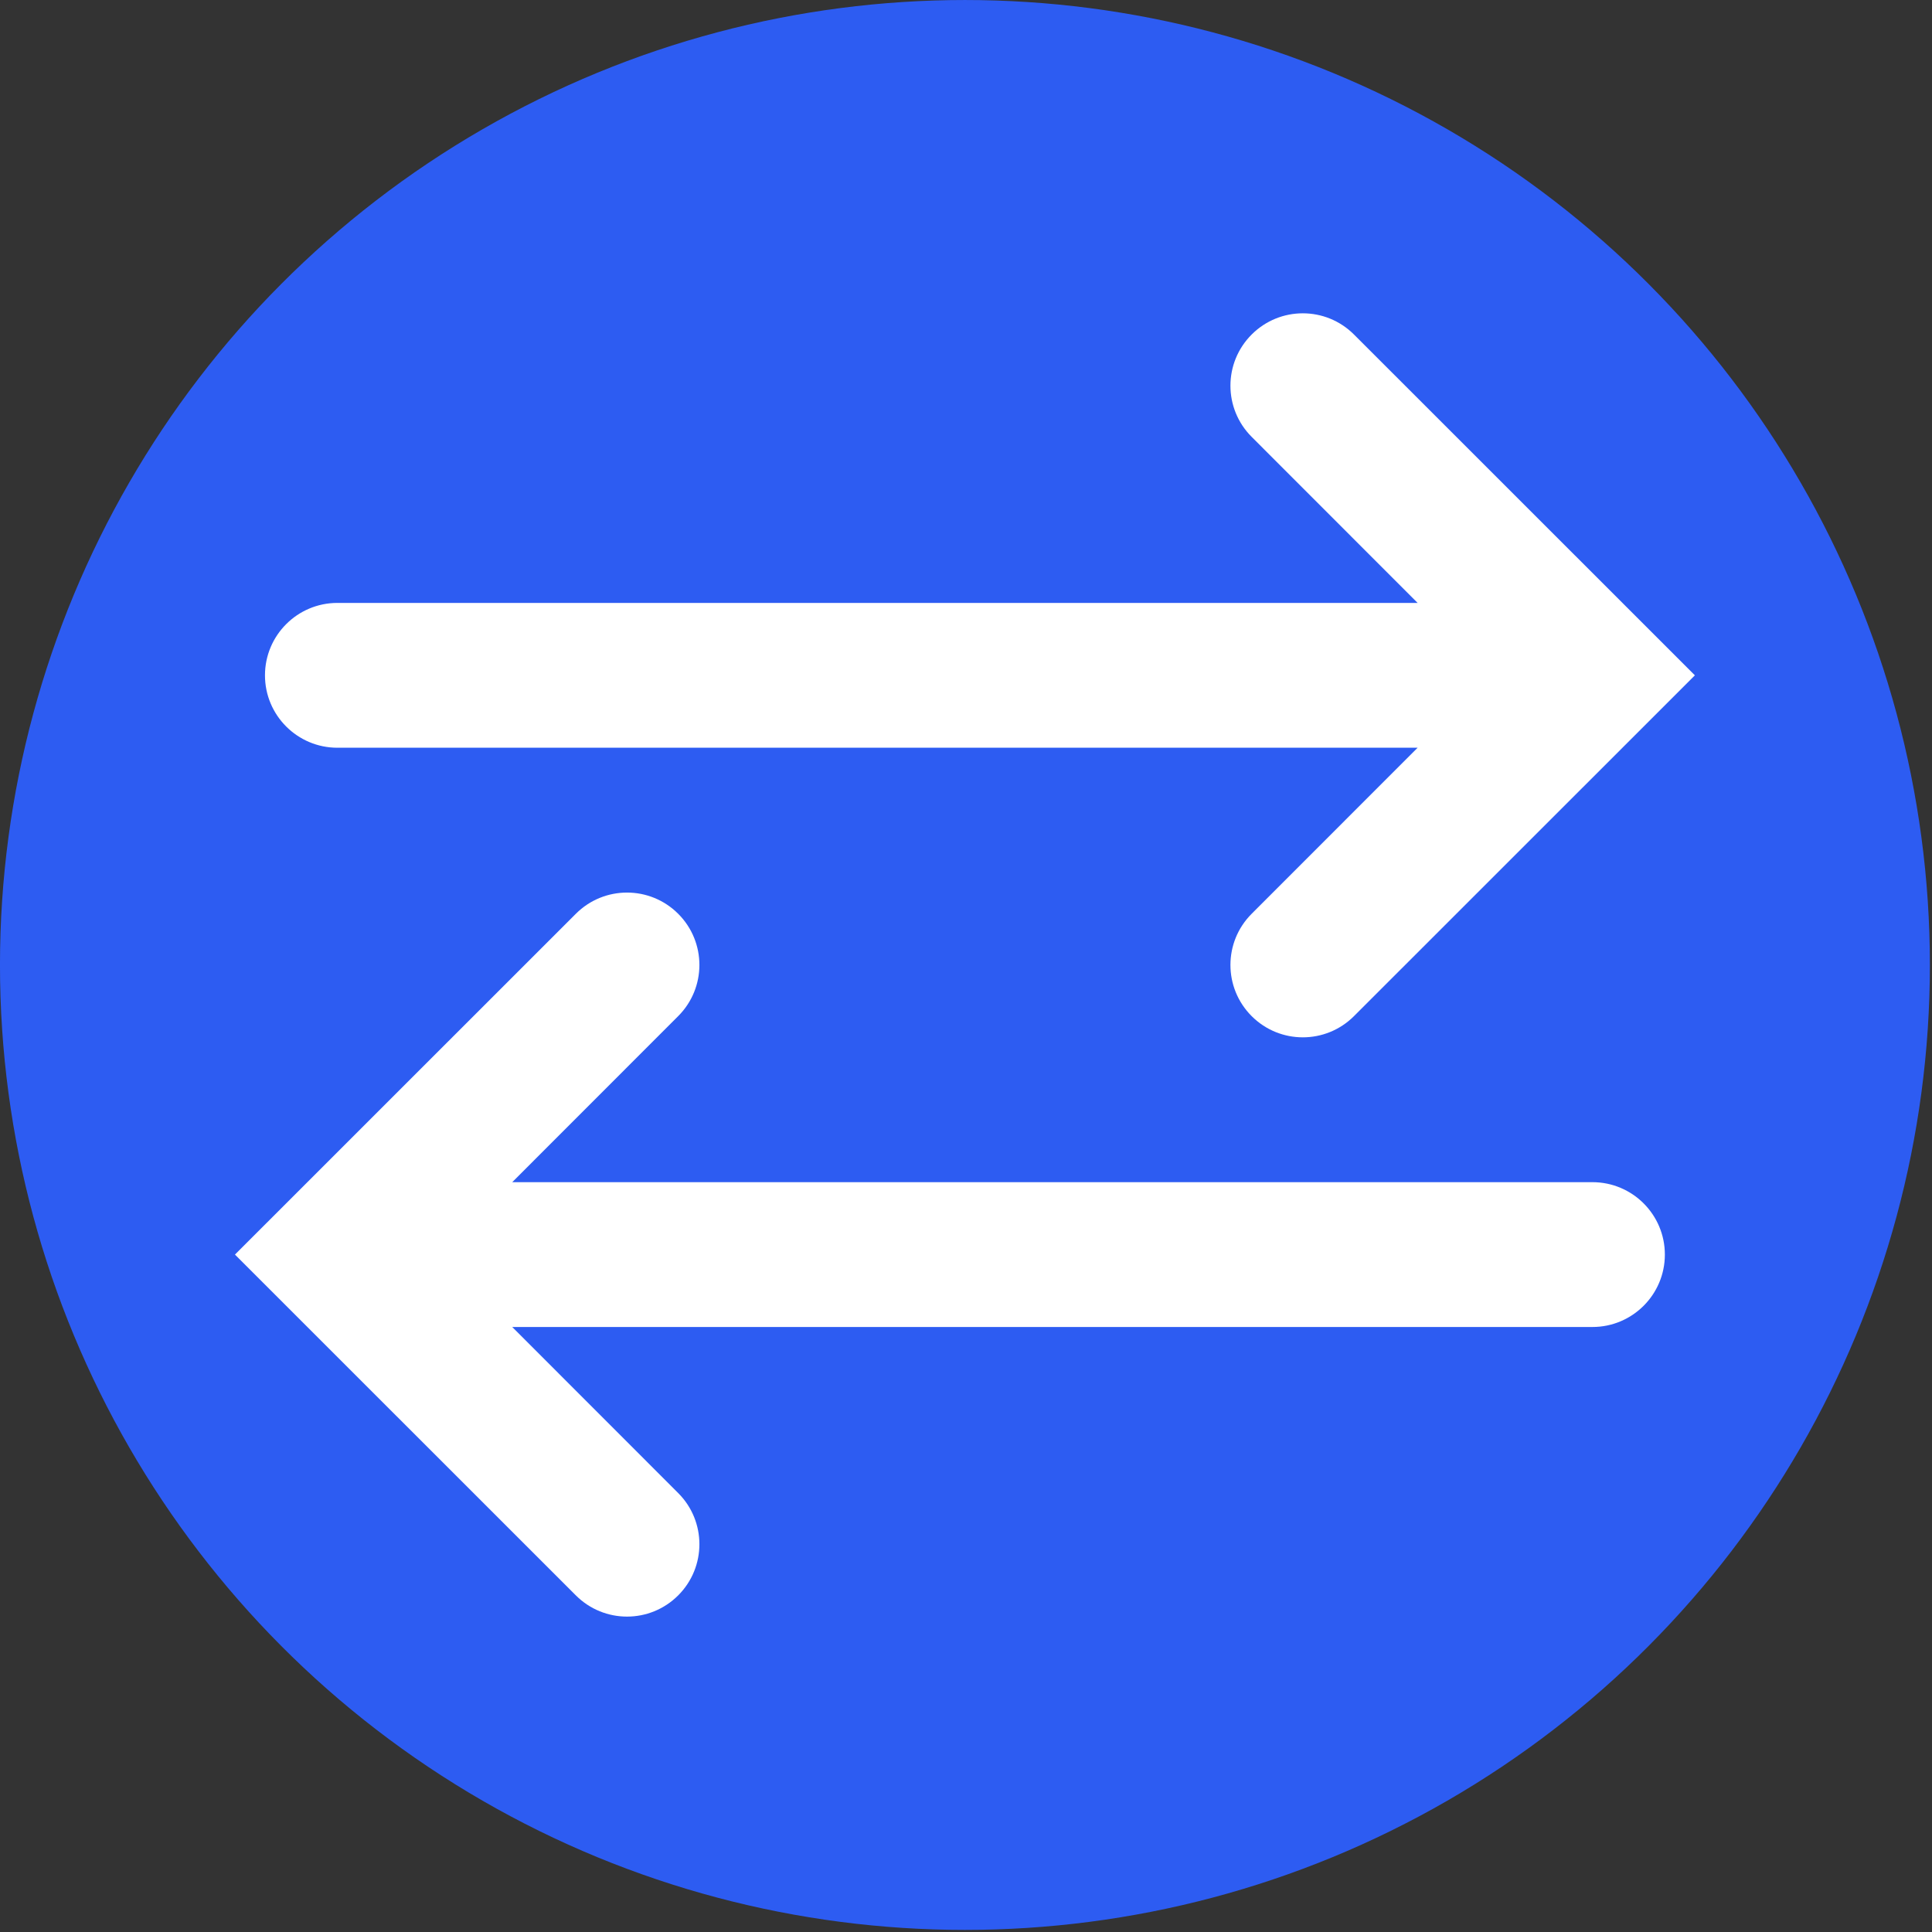 <?xml version="1.0" encoding="UTF-8" standalone="no"?>
<!DOCTYPE svg PUBLIC "-//W3C//DTD SVG 1.1//EN" "http://www.w3.org/Graphics/SVG/1.1/DTD/svg11.dtd">
<svg width="100%" height="100%" viewBox="0 0 580 580" version="1.1" xmlns="http://www.w3.org/2000/svg" xmlns:xlink="http://www.w3.org/1999/xlink" xml:space="preserve" xmlns:serif="http://www.serif.com/" style="fill-rule:evenodd;clip-rule:evenodd;stroke-linejoin:round;stroke-miterlimit:2;">
    <rect x="0" y="0" width="580" height="580" fill="#333333" stroke="none"/>
    <g id="icon" transform="matrix(1,0,0,1,-2370.05,-1640.46)">
        <circle cx="2659.73" cy="1930.15" r="289.686" style="fill:rgb(45,92,242);"/>
        <g transform="matrix(28.983,0,0,28.983,2311.93,1582.35)">
            <path d="M14.97,5.47C15.263,5.177 15.737,5.177 16.03,5.47L19.561,9L16.03,12.53C15.737,12.823 15.263,12.823 14.97,12.53C14.677,12.237 14.677,11.763 14.97,11.47L16.689,9.75L5.5,9.75C5.086,9.75 4.75,9.414 4.75,9C4.75,8.586 5.086,8.25 5.5,8.25L16.689,8.25L14.97,6.53C14.677,6.237 14.677,5.763 14.97,5.47ZM9.03,11.47C9.323,11.763 9.323,12.237 9.03,12.53L7.311,14.25L18.5,14.25C18.914,14.25 19.25,14.586 19.25,15C19.25,15.414 18.914,15.75 18.5,15.75L7.311,15.75L9.03,17.47C9.323,17.763 9.323,18.237 9.03,18.53C8.737,18.823 8.263,18.823 7.97,18.53L4.439,15L7.97,11.47C8.263,11.177 8.737,11.177 9.03,11.47Z" style="fill:white;"/>
        </g>
    </g>
</svg>
